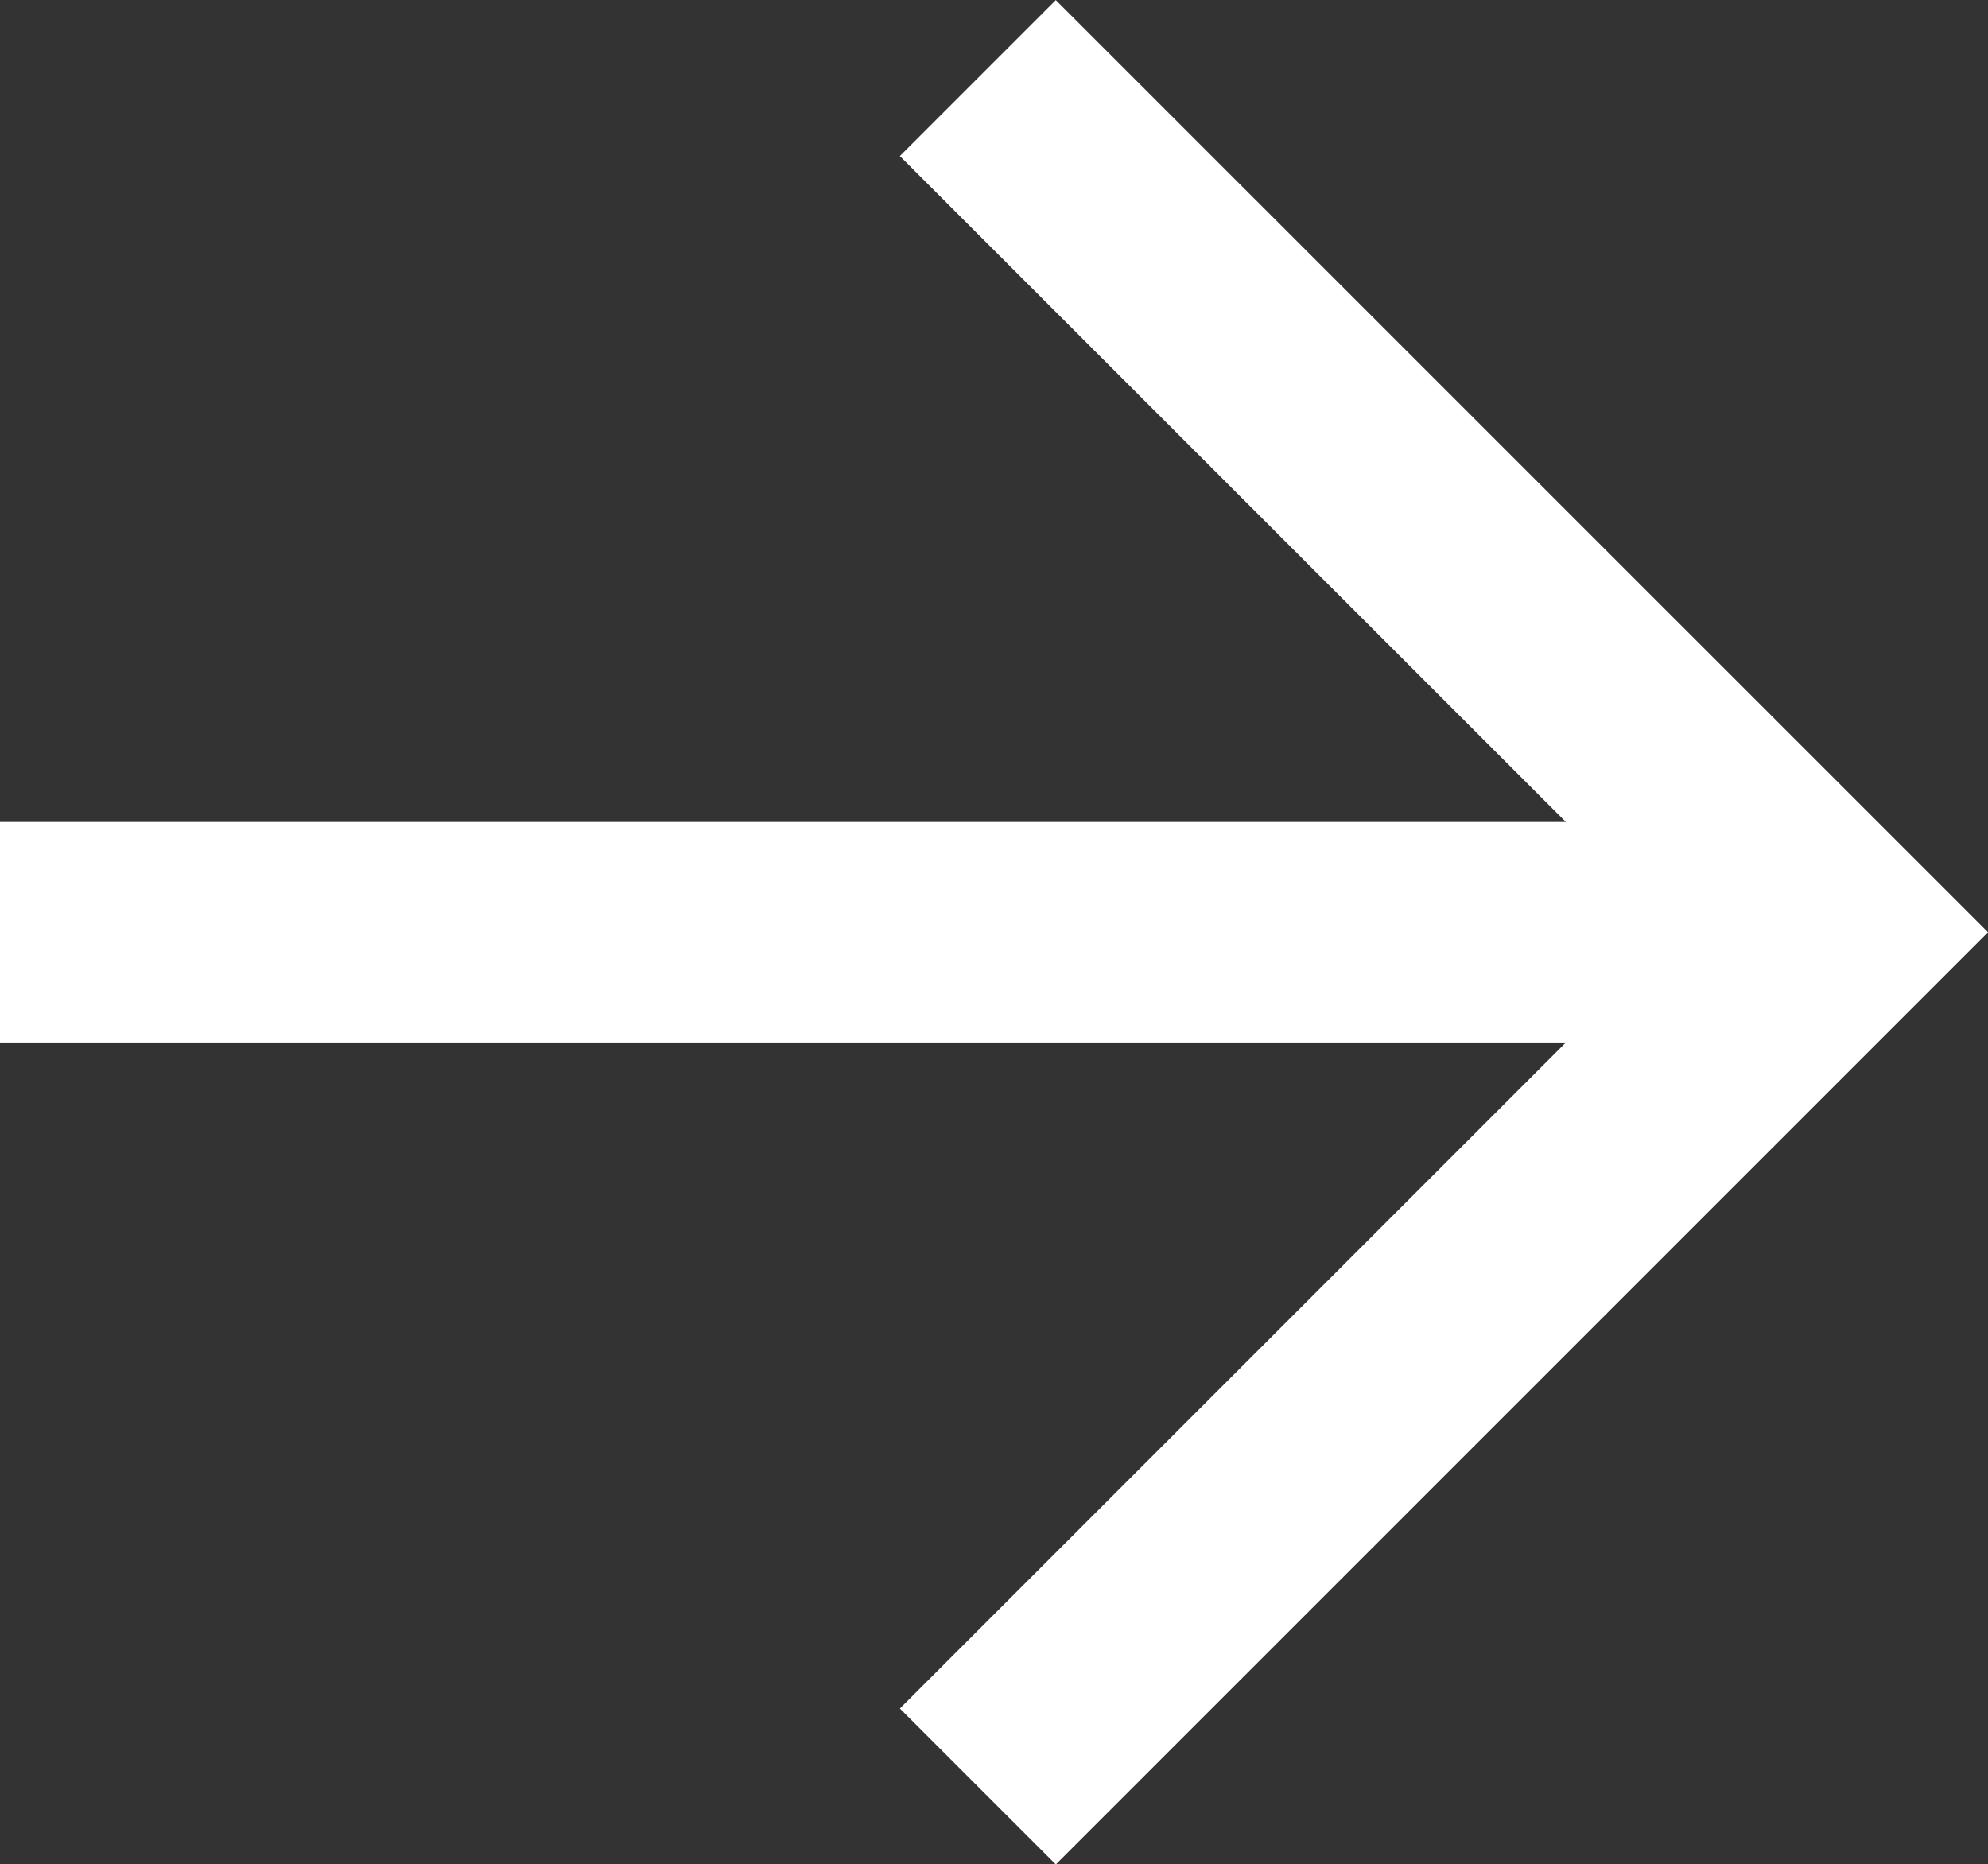 <?xml version="1.0" encoding="UTF-8"?> <svg xmlns="http://www.w3.org/2000/svg" viewBox="0 0 16.969 15.913"><rect x="0" y="0" width="16.969" height="15.913" fill="#333333" stroke="none"/><g id="Group_998" fill="#ffffff" data-name="Group 998" transform="rotate(-90 7.957 7.957)"><path id="Path_5077" d="m7.957 18.868-6.626-6.626L0 13.573l7.957 7.957 7.956-7.957-1.331-1.331Z" data-name="Path 5077" transform="translate(0 -4.561)"></path><path id="Rectangle_949" d="M0 0h1.882v15.638H0z" data-name="Rectangle 949" transform="translate(7.016)"></path></g></svg> 